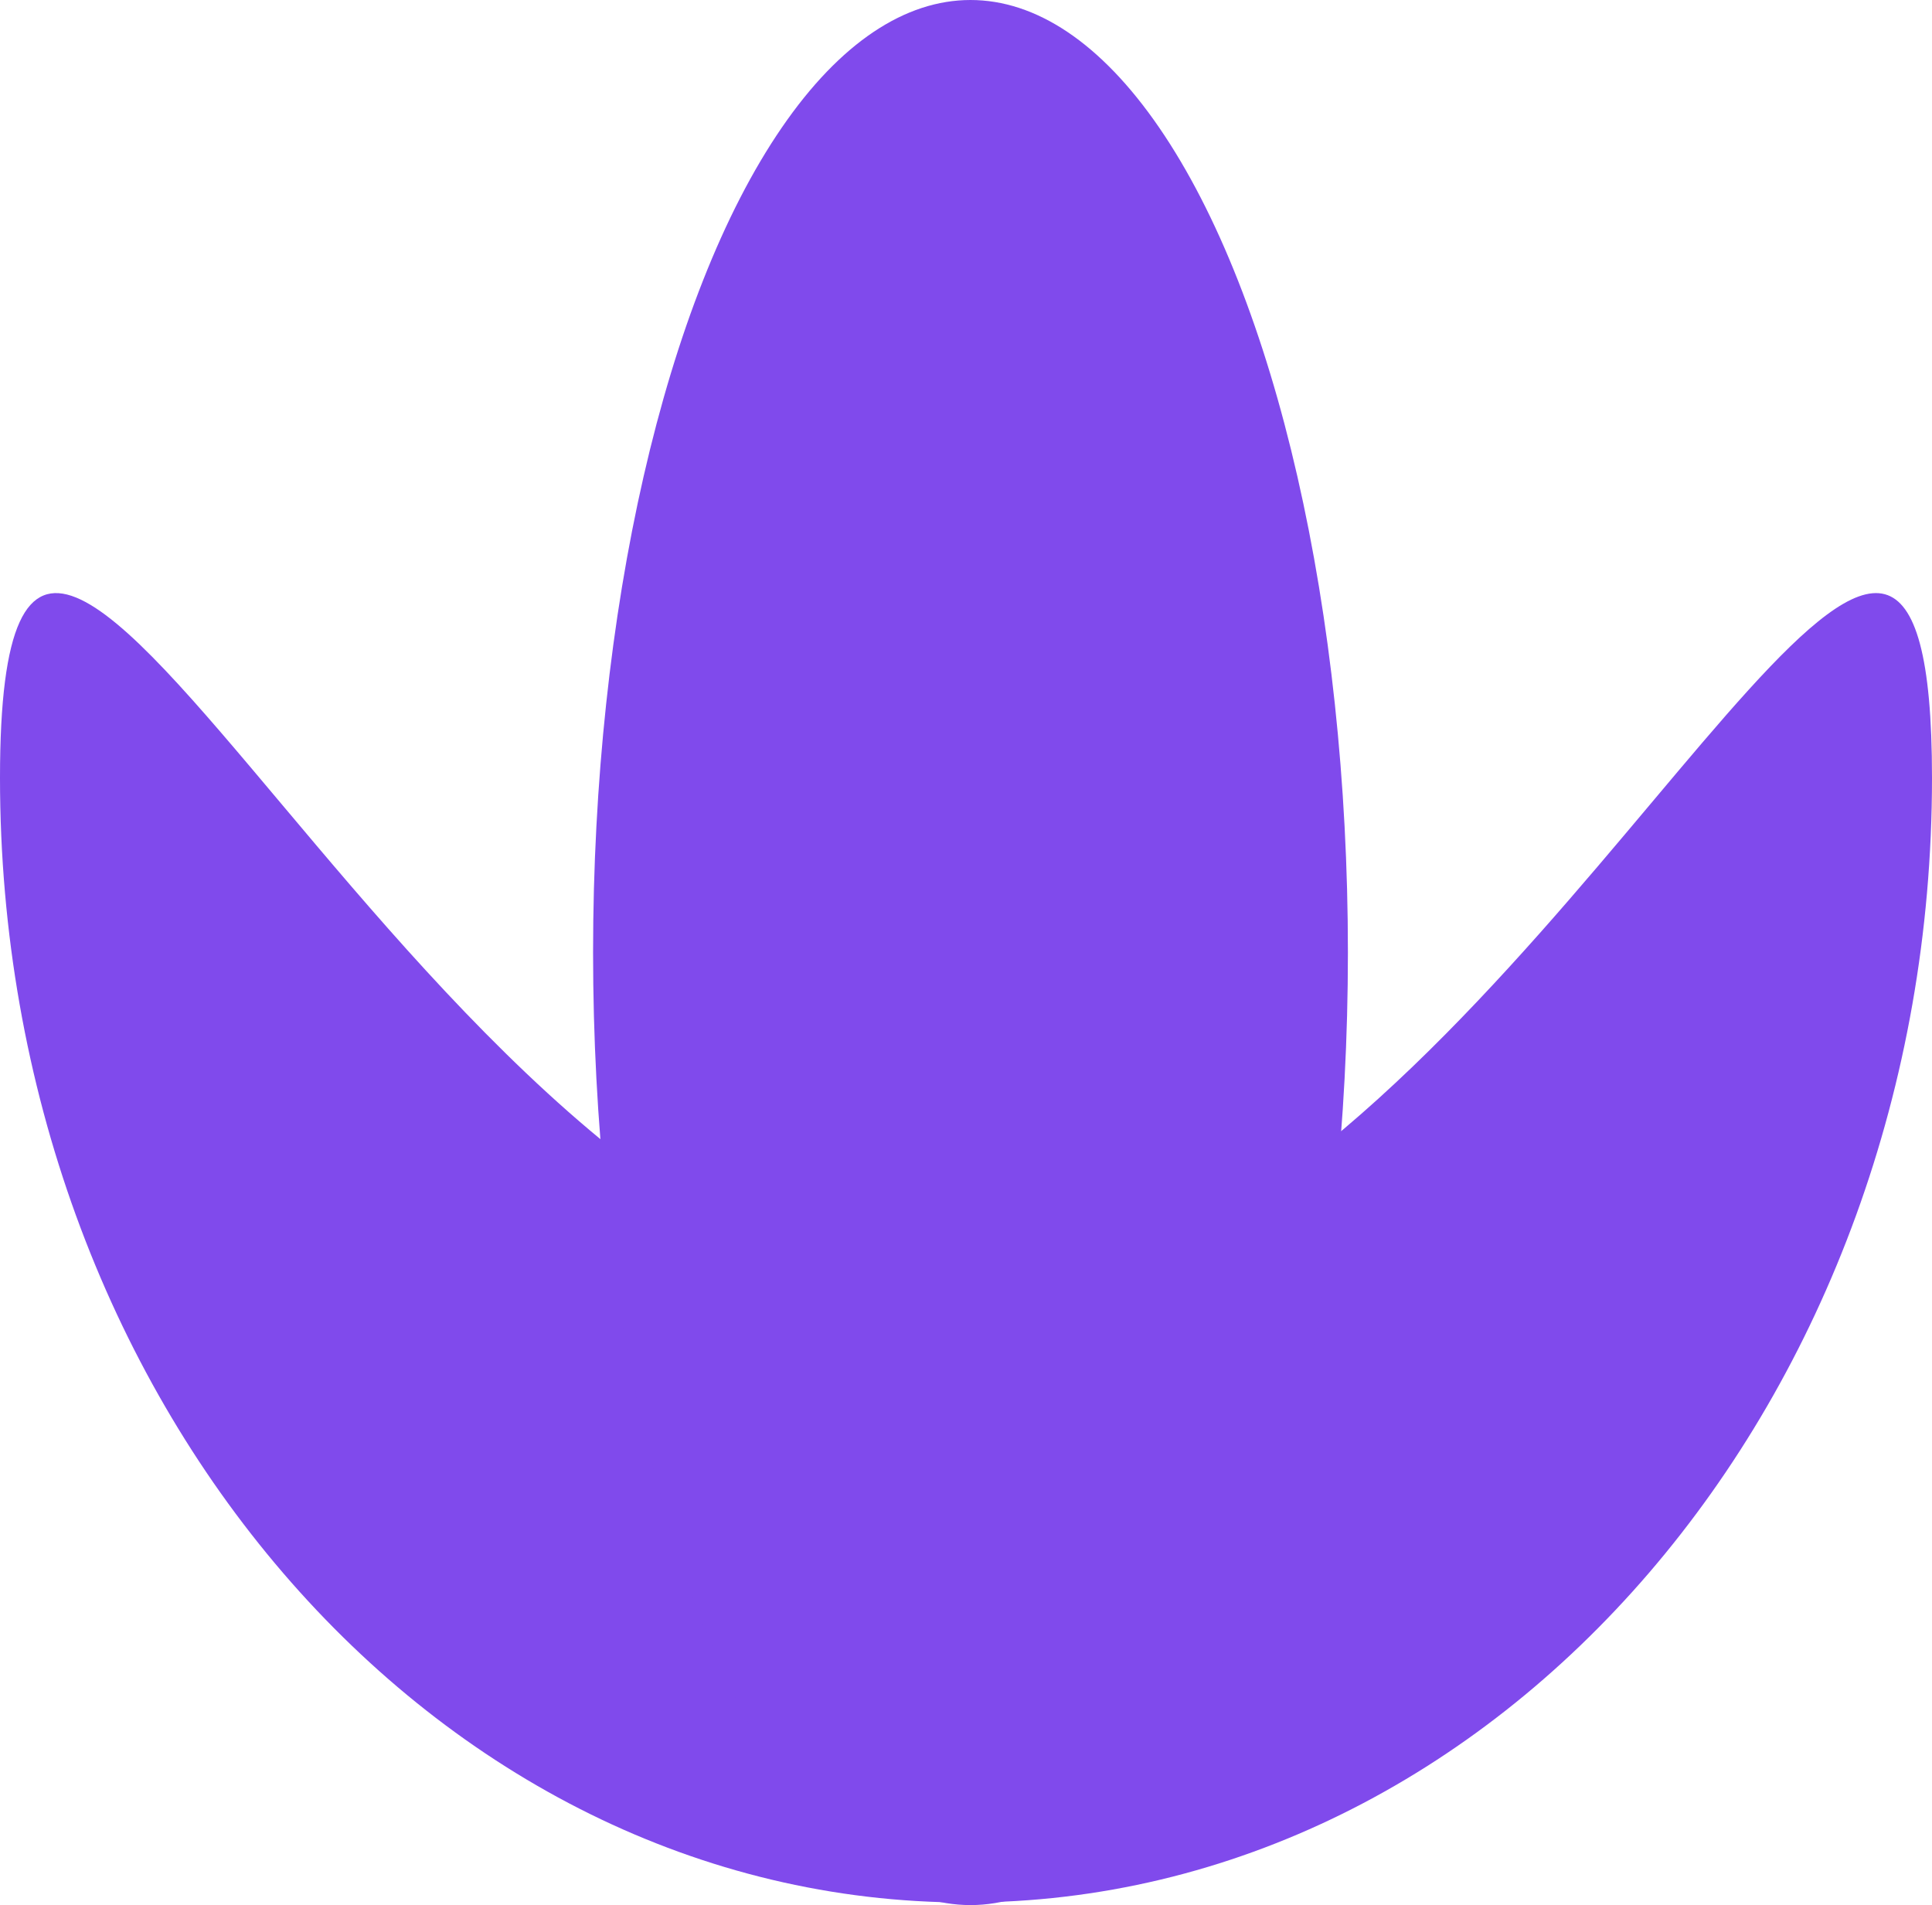 <svg width="215" xmlns="http://www.w3.org/2000/svg" height="212" id="screenshot-8d78e259-5da8-8051-8007-58ffa720d5d0" viewBox="0 0 215 212" xmlns:xlink="http://www.w3.org/1999/xlink" fill="none" version="1.1"><g id="shape-8d78e259-5da8-8051-8007-58ffa720d5d0" rx="0" ry="0"><g id="shape-8d78e259-5da8-8051-8007-58fbce3943fc"><g class="fills" id="fills-8d78e259-5da8-8051-8007-58fbce3943fc"><path d="M107.5,144.594C155.243,144.594,195.758,62.29,209.763,66.13C213.163,67.063,215,73.07,215,86.561C215,155.634,166.831,211.712,107.5,211.712C48.169,211.712,0,155.634,0,86.561C0,17.487,48.169,144.594,107.5,144.594M107.5,144.594M107.5,144.594M107.5,144.594L107.5,211.712M215,86.561L0,86.561" style="fill: rgb(128, 74, 236); fill-opacity: 1;"/></g></g><g id="shape-8d78e259-5da8-8051-8007-58fbce3943fd"><g class="fills" id="fills-8d78e259-5da8-8051-8007-58fbce3943fd"><ellipse cx="108" cy="106" rx="42" ry="106" transform="matrix(1, 0, 0, 1, 0, 0)" style="fill: rgb(128, 74, 236); fill-opacity: 1;"/></g></g></g></svg>
